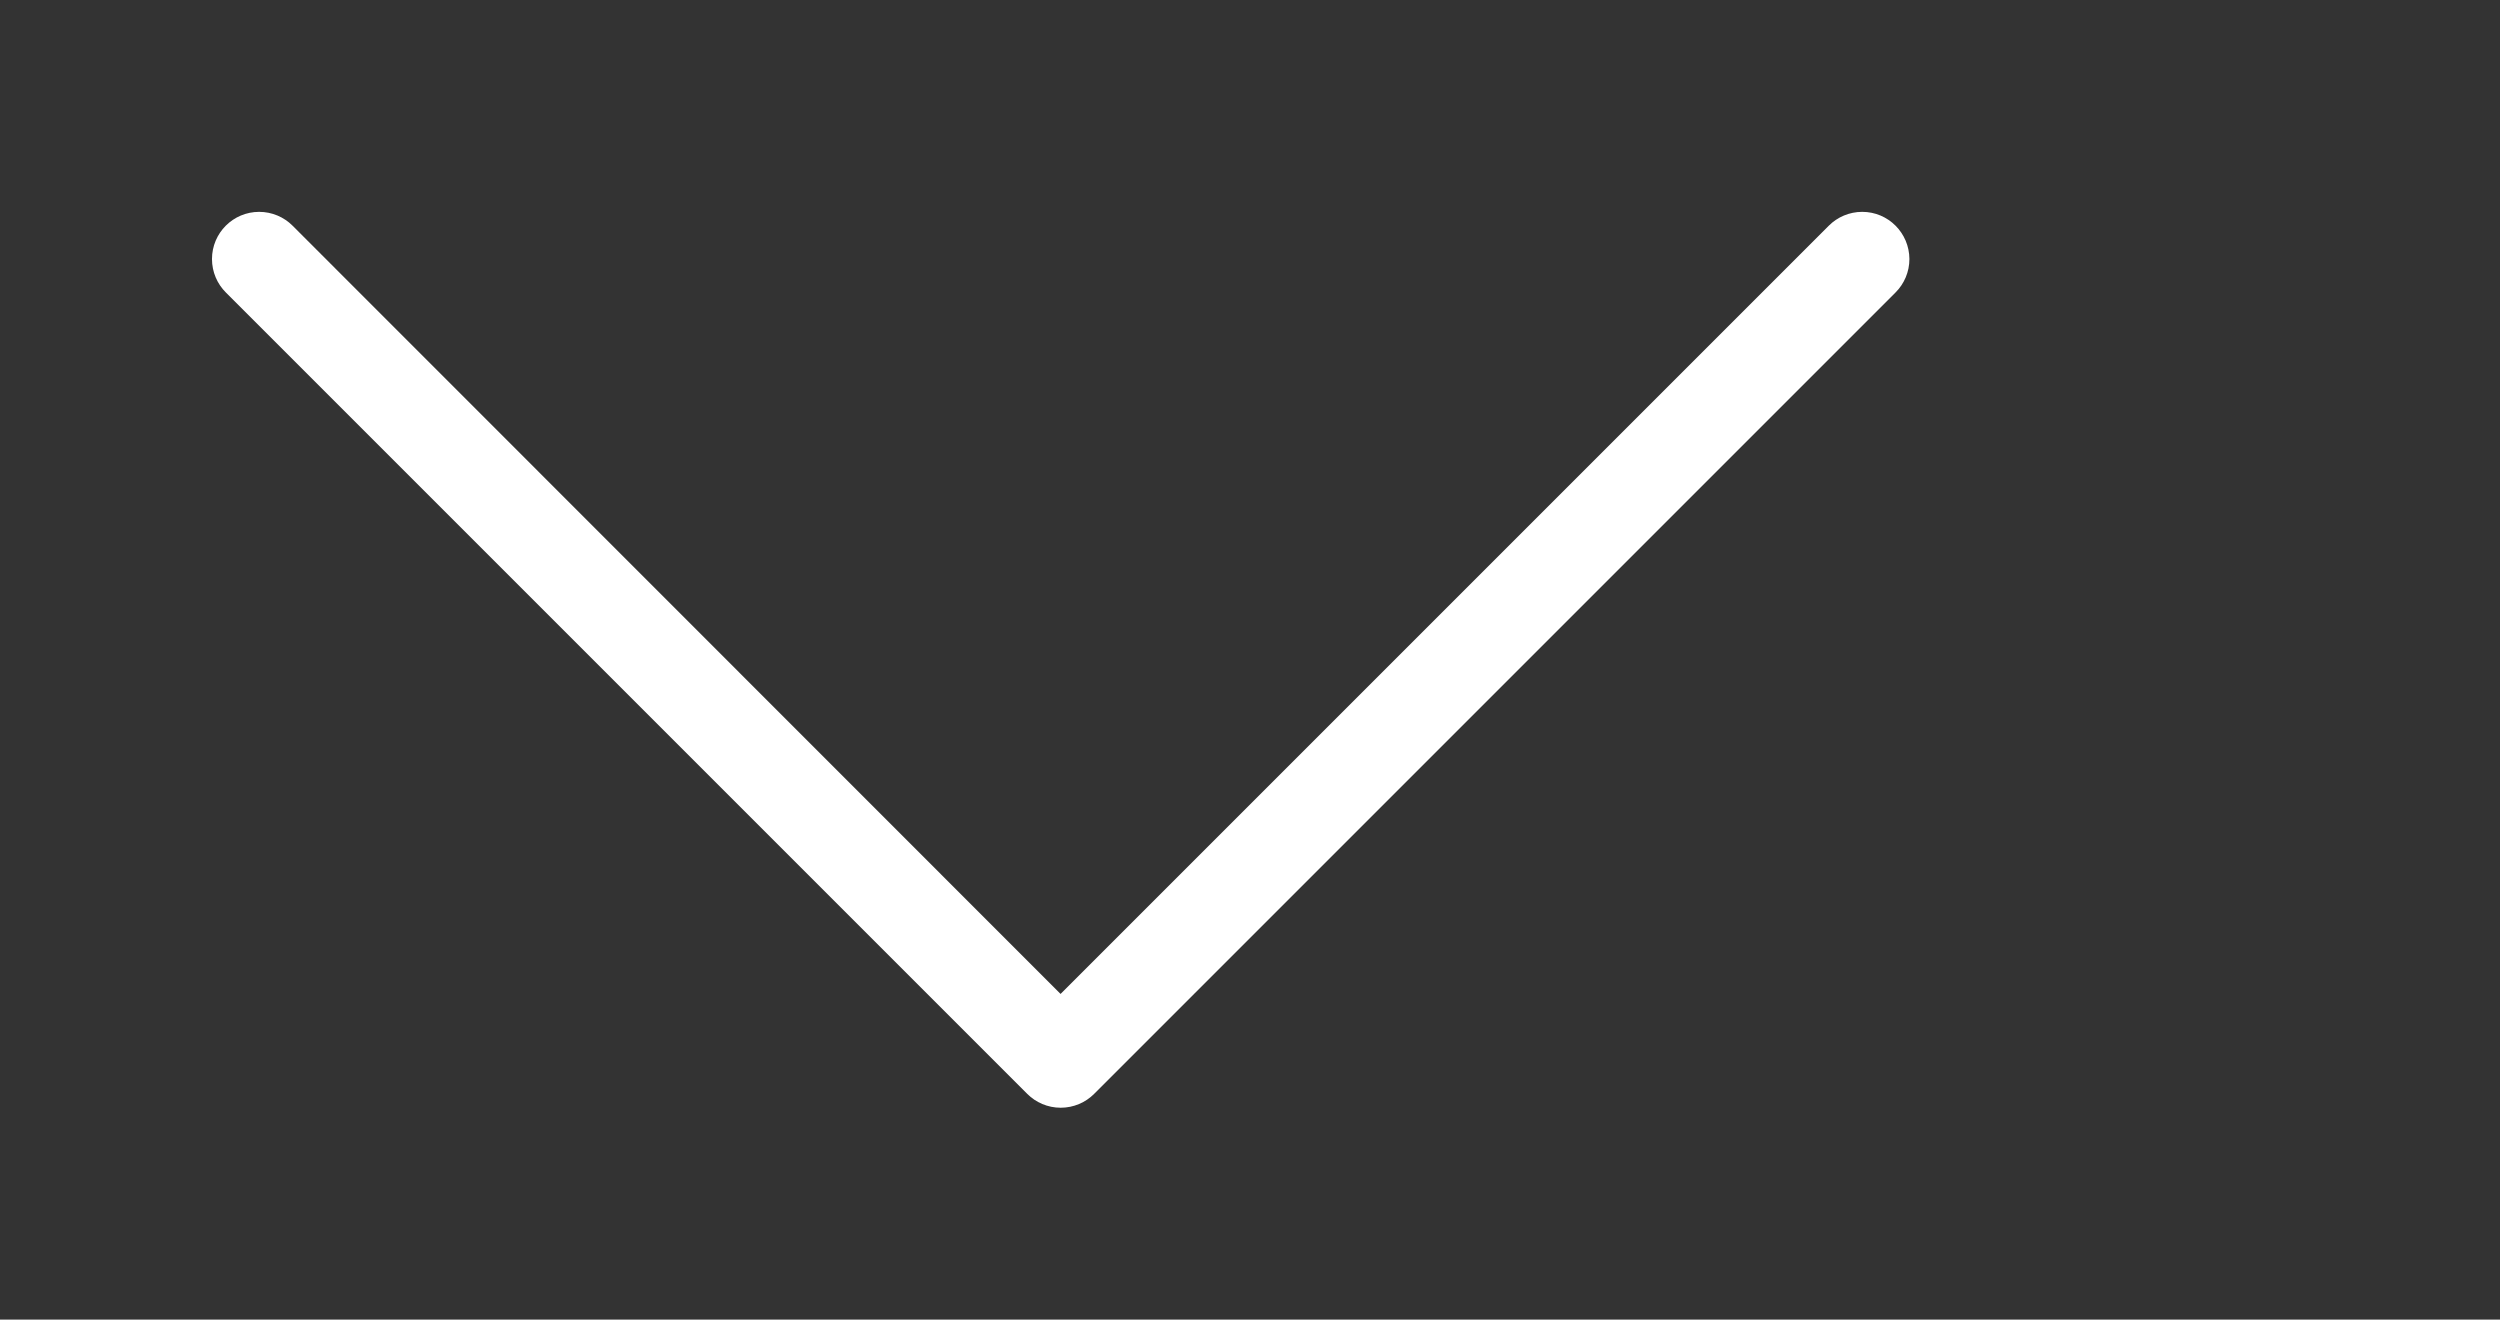 <?xml version="1.0" encoding="utf-8"?>
<!-- Generator: Adobe Illustrator 24.0.1, SVG Export Plug-In . SVG Version: 6.00 Build 0)  -->
<svg version="1.1" id="Layer_1" xmlns="http://www.w3.org/2000/svg" xmlns:xlink="http://www.w3.org/1999/xlink" x="0px" y="0px"
	 viewBox="0 0 1940 1024" style="enable-background:new 0 0 1940 1024;" xml:space="preserve">
<rect x="0" y="0" width="1940" height="1024" fill="#333333" stroke="none"/>
<style type="text/css">
	.st0{fill:#FFFFFF;}
</style>
<path class="st0" d="M1481.7,201C1481.7,201,1481.7,201,1481.7,201c0,10.1-4.1,19.3-10.7,25.9l-622,622
	c-6.6,6.6-15.8,10.7-25.9,10.7s-19.3-4.1-25.9-10.7l-622-622c-6.6-6.6-10.7-15.8-10.7-25.9c0-20.2,16.4-36.6,36.6-36.6
	c10.1,0,19.3,4.1,25.9,10.7L823,771.3l596.2-596.2c6.6-6.6,15.8-10.7,25.9-10.7C1465.3,164.4,1481.6,180.8,1481.7,201L1481.7,201z"
	/>
</svg>
